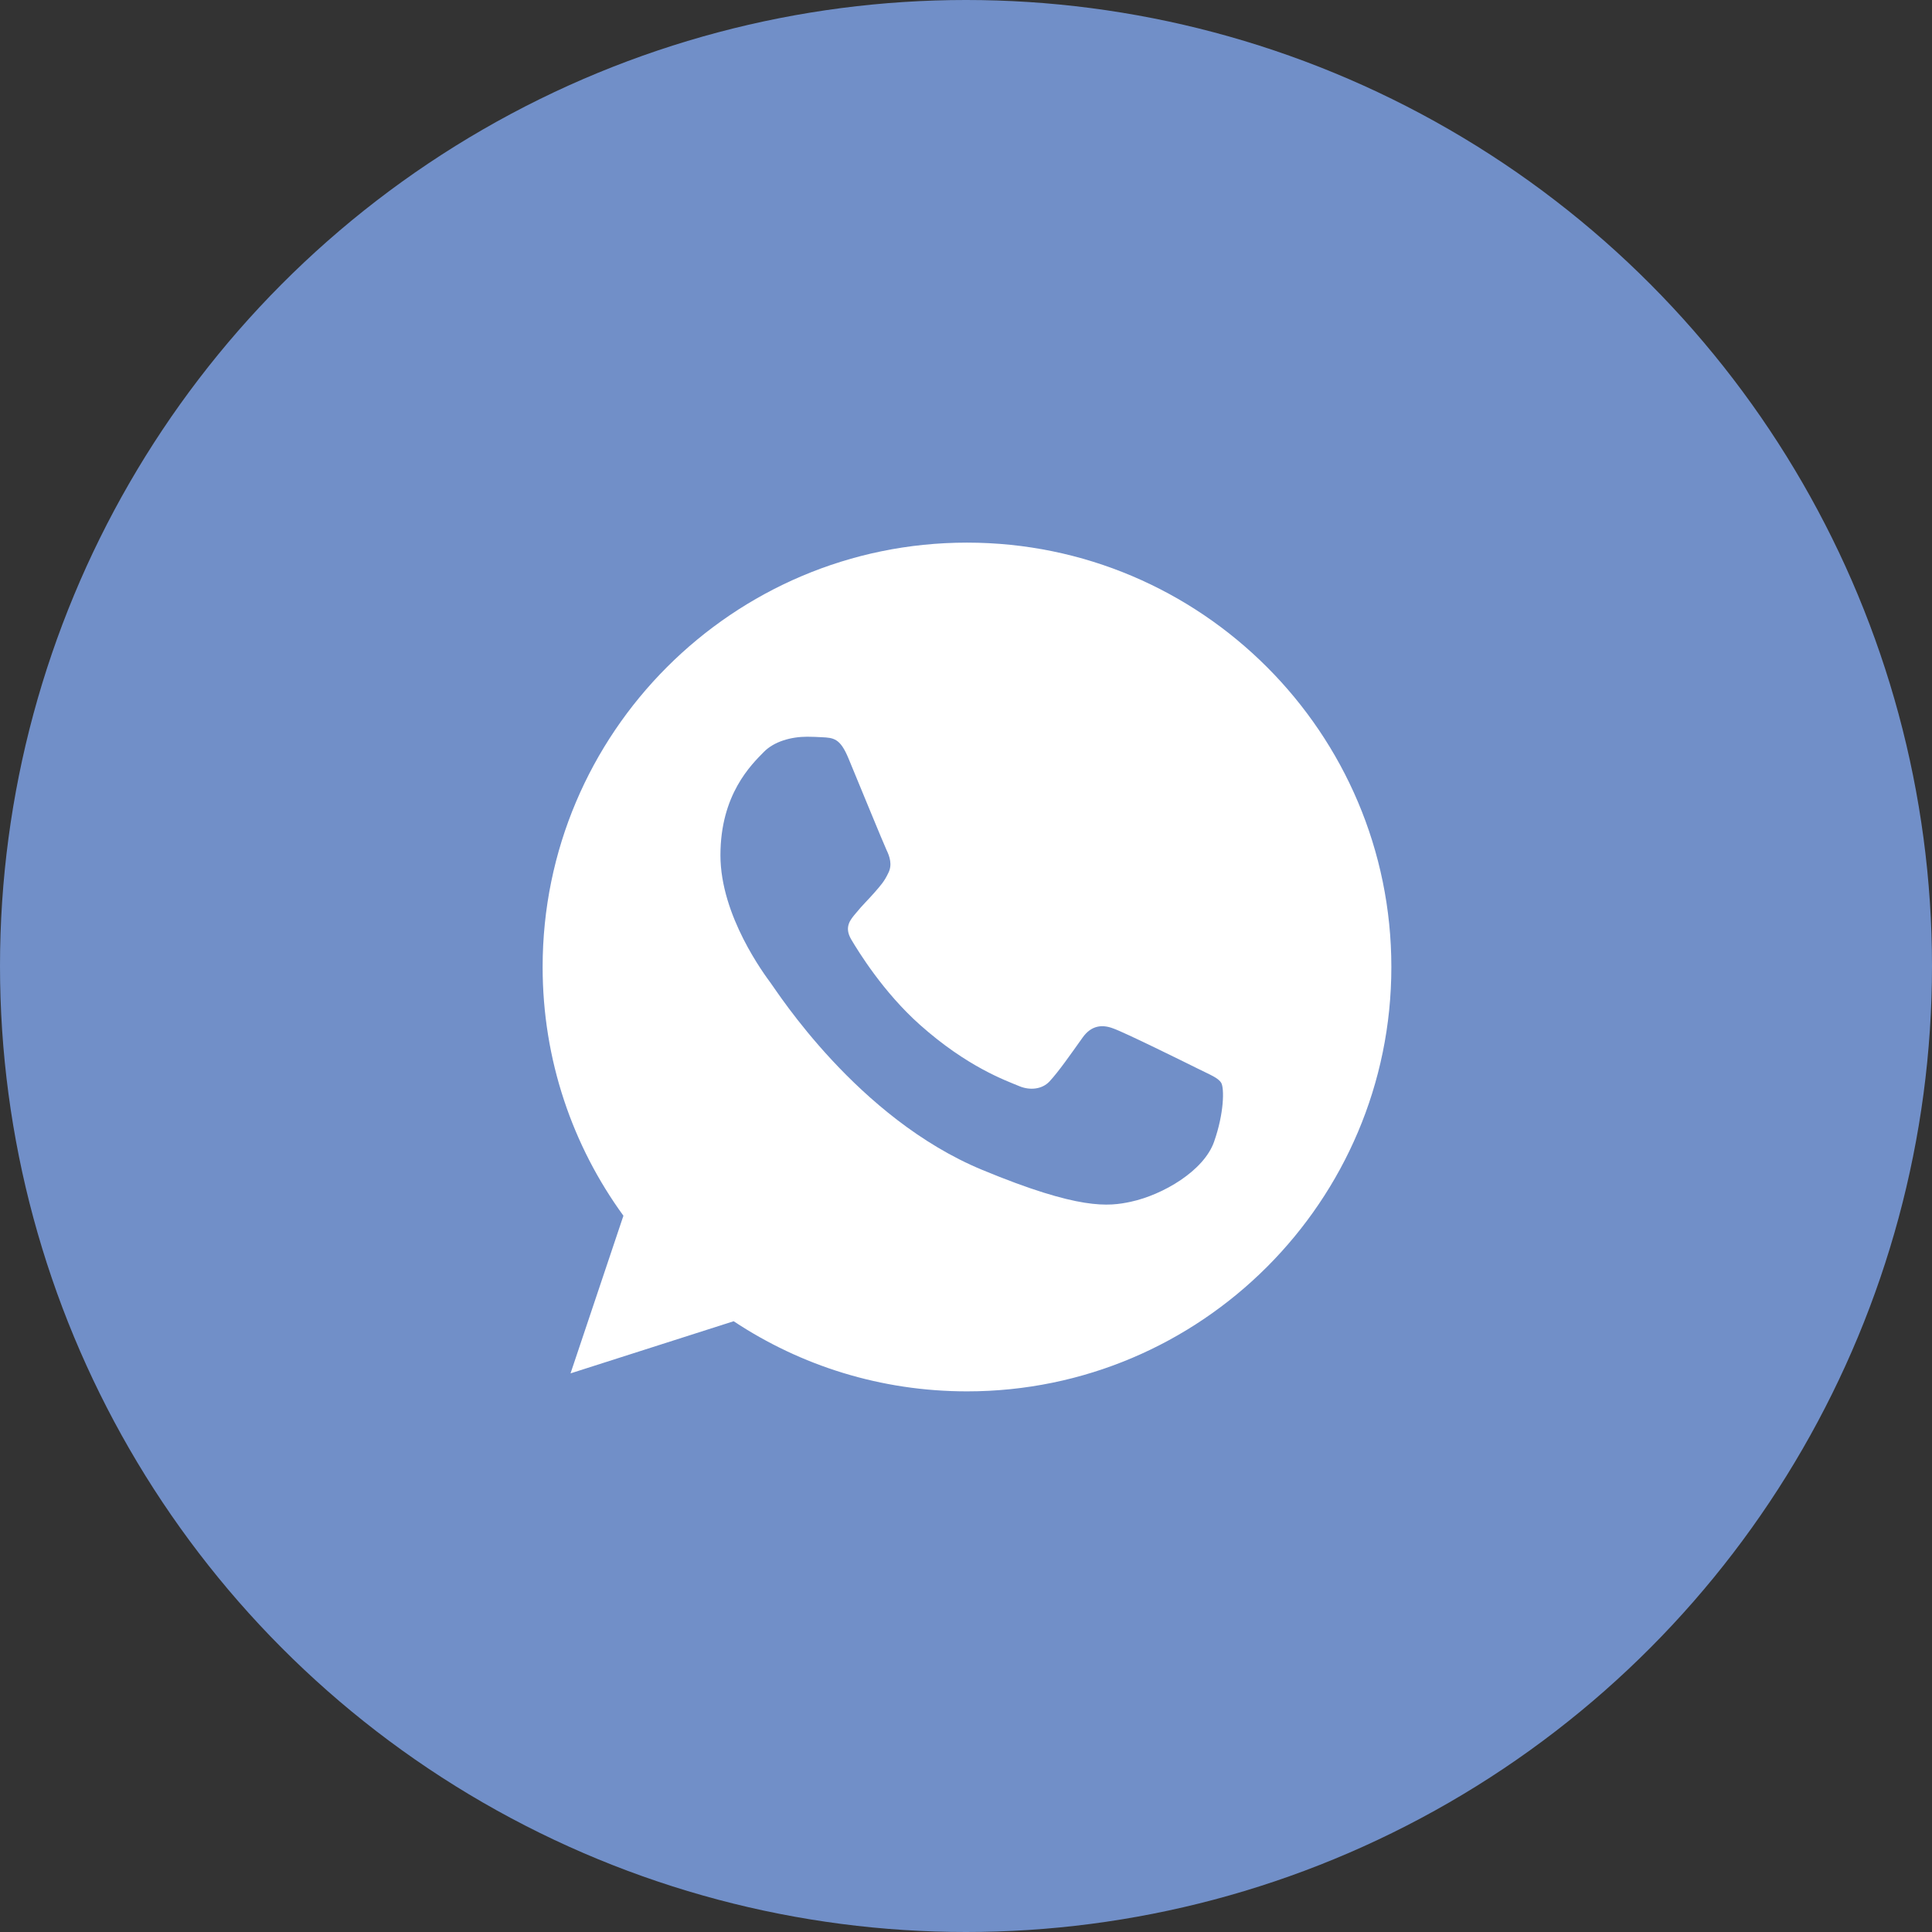 <?xml version="1.0" encoding="UTF-8"?> <svg xmlns="http://www.w3.org/2000/svg" width="972" height="972" viewBox="0 0 972 972" fill="none"><rect x="0" y="0" width="972" height="972" fill="#333333" stroke="none"/><circle cx="486" cy="486" r="486" fill="#718FC8"></circle><g clip-path="url(#clip0_721_15)"><path d="M486.553 273H486.447C368.728 273 273 368.755 273 486.5C273 533.203 288.052 576.49 313.645 611.638L287.038 690.953L369.102 664.719C402.861 687.083 443.133 700 486.553 700C604.272 700 700 604.219 700 486.5C700 368.781 604.272 273 486.553 273ZM610.784 574.489C605.633 589.033 585.19 601.096 568.884 604.619C557.729 606.994 543.158 608.889 494.106 588.553C431.364 562.559 390.959 498.803 387.81 494.666C384.794 490.53 362.456 460.907 362.456 430.269C362.456 399.632 378.015 384.714 384.287 378.309C389.438 373.051 397.951 370.65 406.117 370.65C408.759 370.65 411.135 370.783 413.27 370.89C419.541 371.157 422.69 371.53 426.827 381.431C431.977 393.841 444.521 424.478 446.015 427.627C447.536 430.777 449.057 435.047 446.922 439.183C444.921 443.453 443.159 445.348 440.01 448.977C436.861 452.607 433.872 455.382 430.723 459.279C427.841 462.668 424.585 466.298 428.214 472.569C431.844 478.707 444.387 499.177 462.855 515.616C486.687 536.833 506.009 543.611 512.921 546.494C518.071 548.629 524.209 548.121 527.972 544.118C532.749 538.968 538.647 530.428 544.652 522.021C548.922 515.99 554.313 515.242 559.971 517.377C565.735 519.379 596.239 534.457 602.511 537.58C608.782 540.729 612.919 542.224 614.44 544.866C615.934 547.508 615.934 559.917 610.784 574.489Z" fill="white"></path></g><defs><clipPath id="clip0_721_15"><rect width="427" height="427" fill="white" transform="translate(273 273)"></rect></clipPath></defs></svg> 